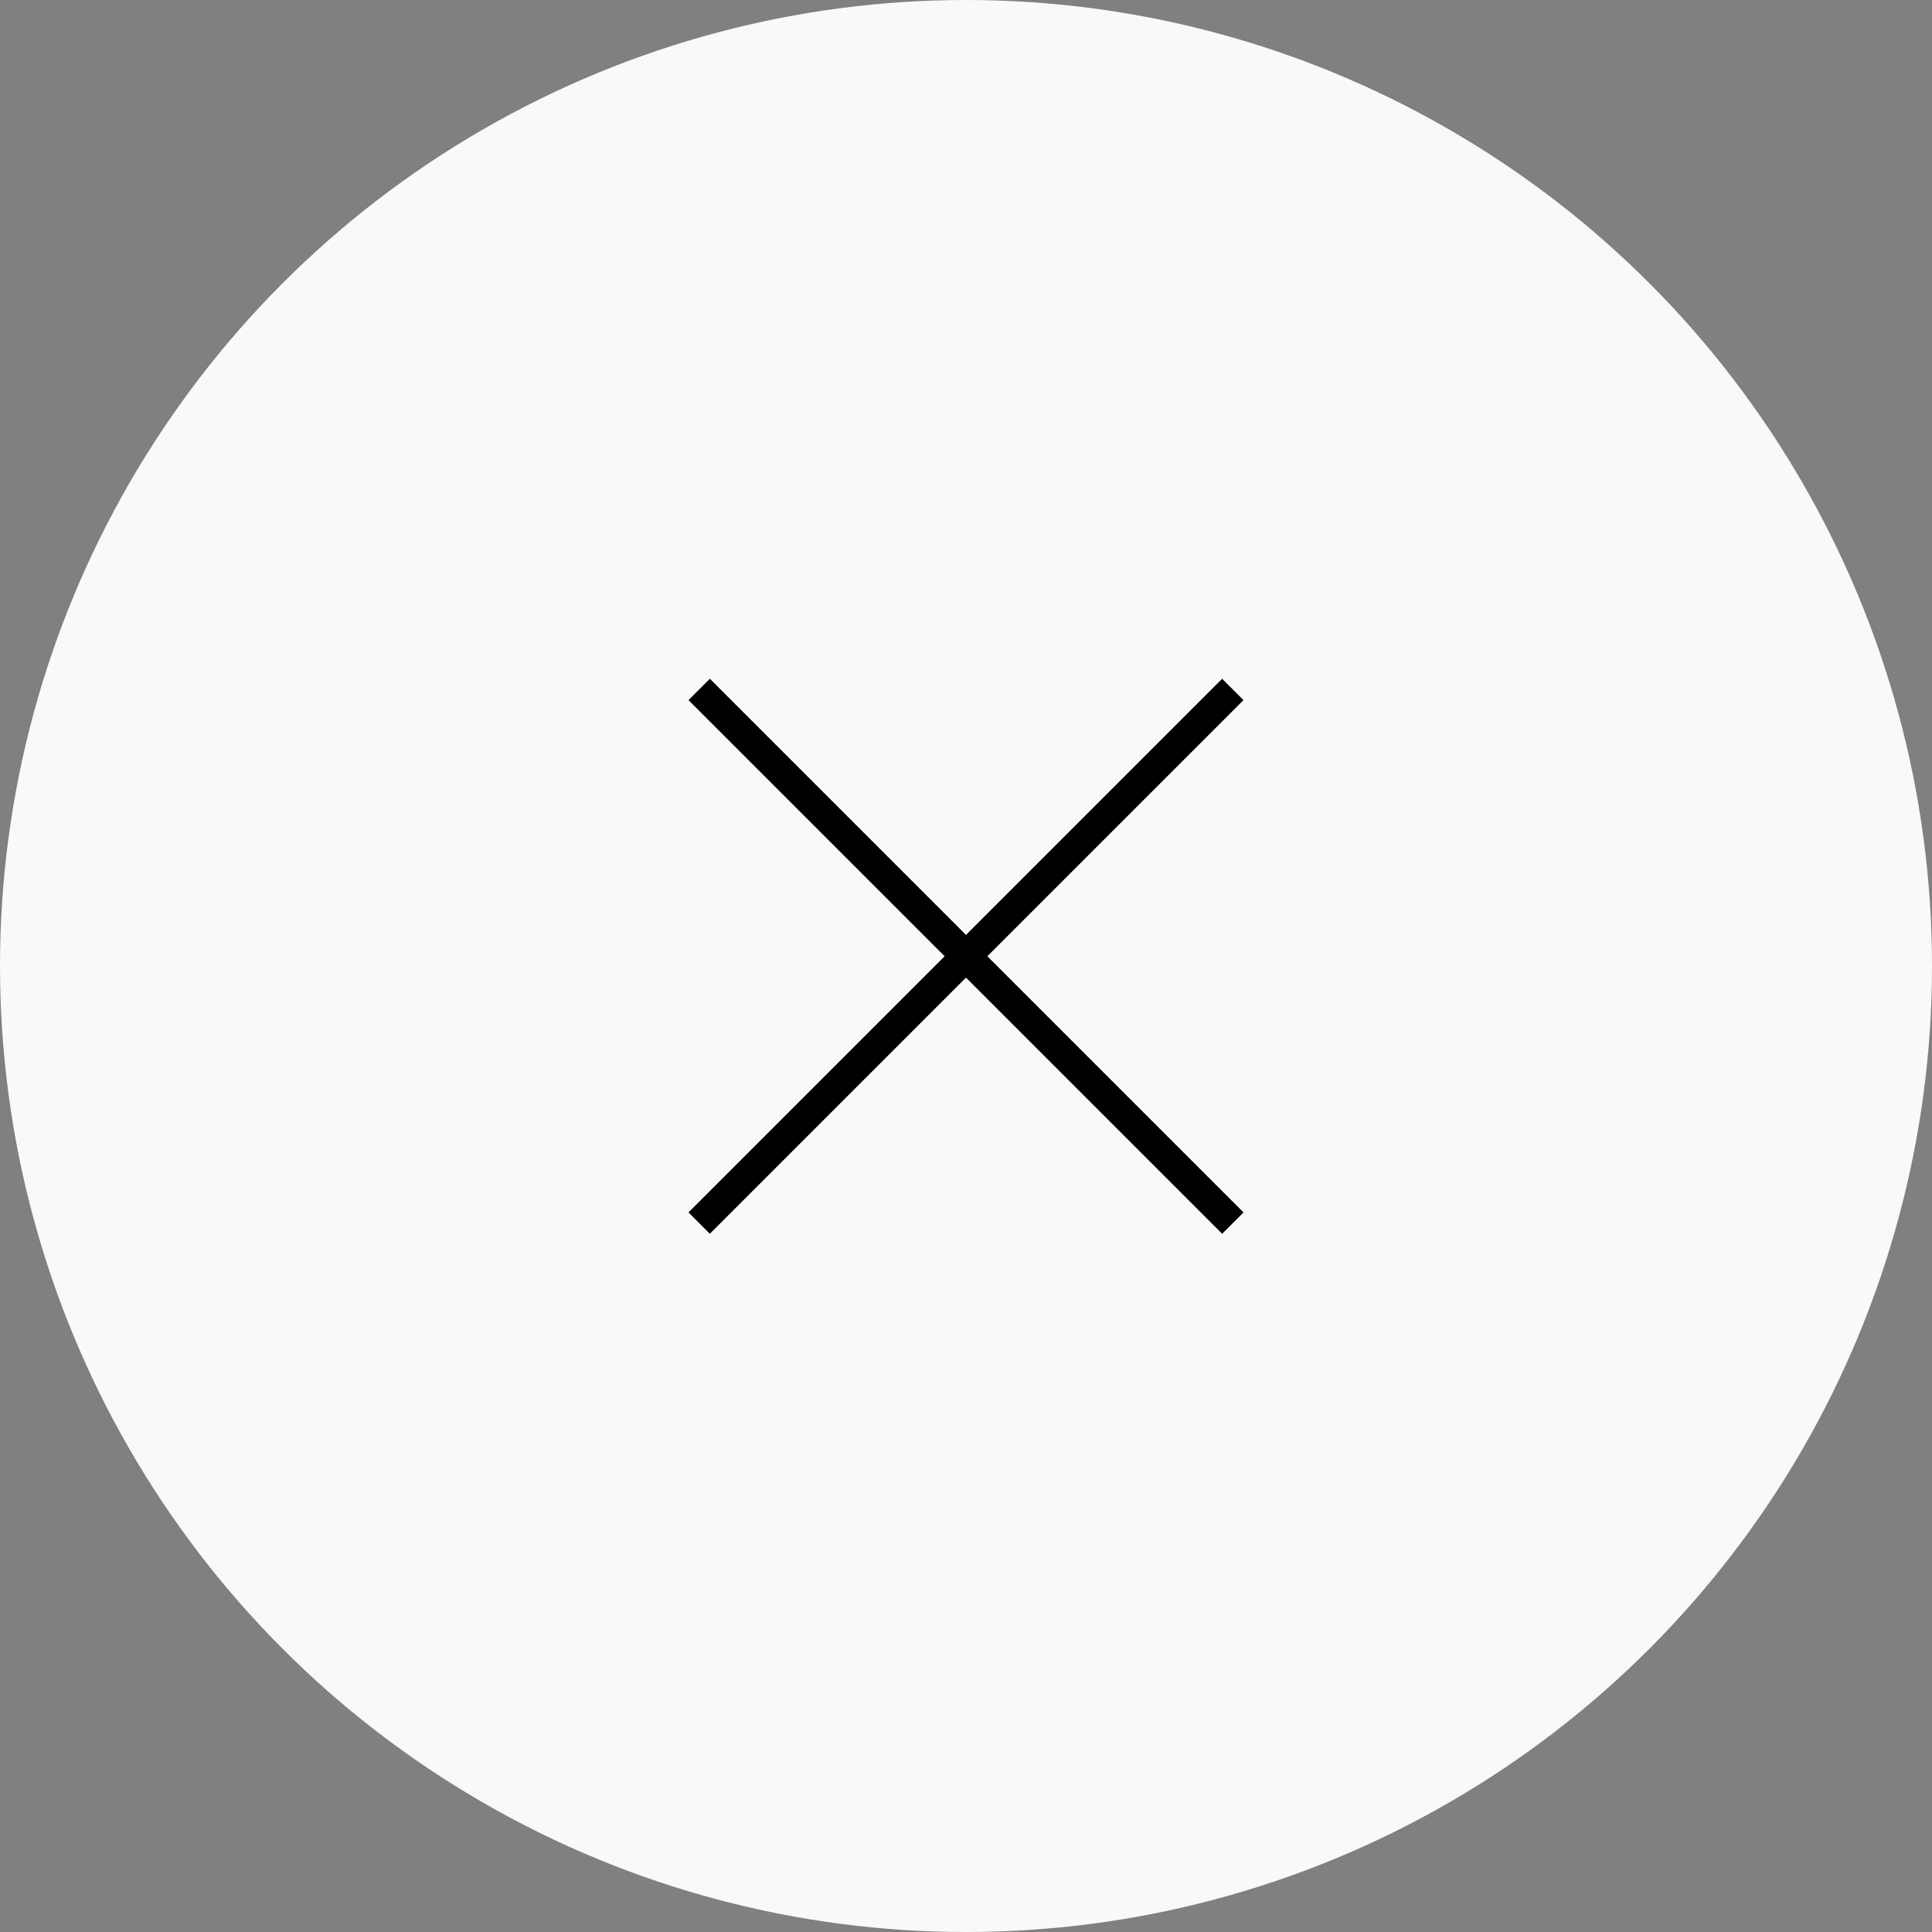 <svg width="64" height="64" viewBox="0 0 64 64" fill="none" xmlns="http://www.w3.org/2000/svg">
<rect x="0" y="0" width="64" height="64" fill="#808080" stroke="none"/>
<circle cx="32" cy="32" r="32" fill="#F9F9F9"/>
<path d="M40.839 22.839L23.161 40.517M40.839 40.517L23.161 22.839" stroke="black"/>
</svg>
